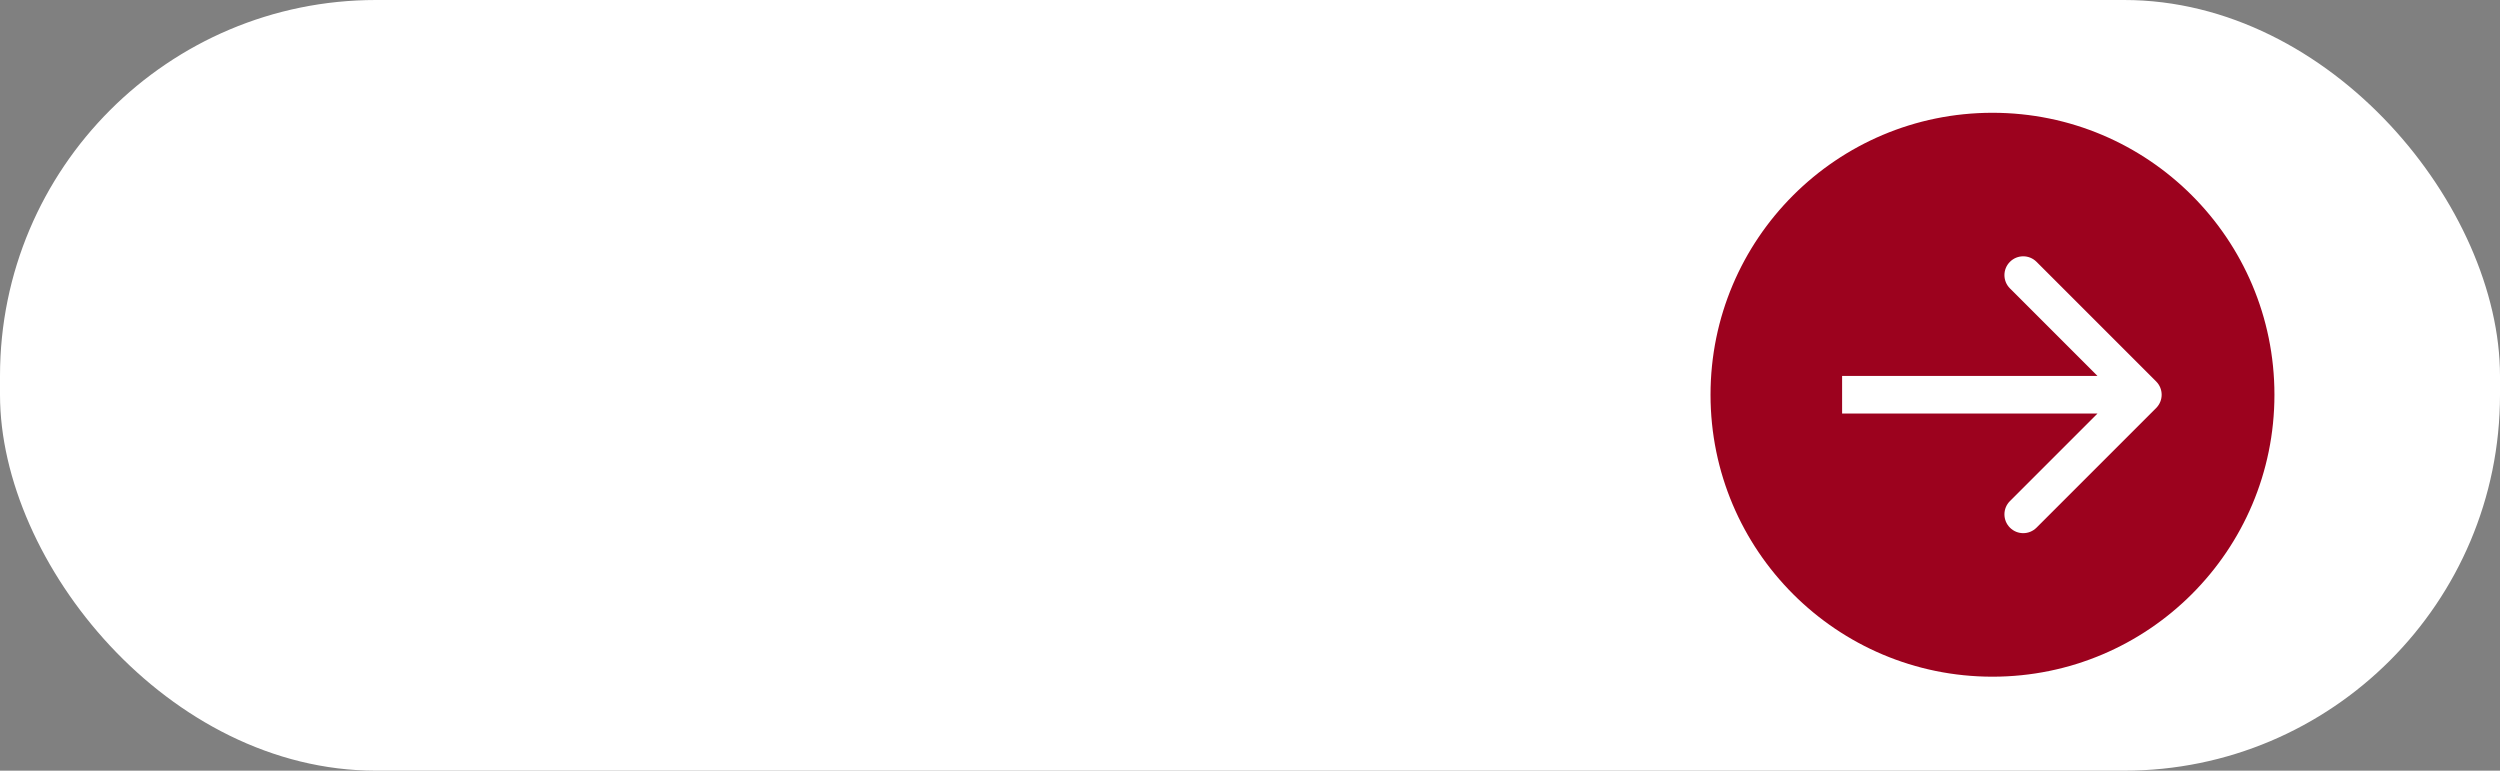 <?xml version="1.0" encoding="UTF-8"?> <svg xmlns="http://www.w3.org/2000/svg" width="133" height="41" viewBox="0 0 133 41" fill="none"><rect x="0" y="0" width="133" height="41" fill="#808080" stroke="none"/><rect width="133" height="41" rx="20" fill="white"></rect><circle cx="106" cy="21" r="15" transform="rotate(-90 106 21)" fill="#9C021E"></circle><path d="M114.707 21.707C115.098 21.317 115.098 20.683 114.707 20.293L108.343 13.929C107.953 13.538 107.319 13.538 106.929 13.929C106.538 14.319 106.538 14.953 106.929 15.343L112.586 21L106.929 26.657C106.538 27.047 106.538 27.68 106.929 28.071C107.319 28.462 107.953 28.462 108.343 28.071L114.707 21.707ZM98 21V22H114V21V20H98V21Z" fill="white"></path></svg> 